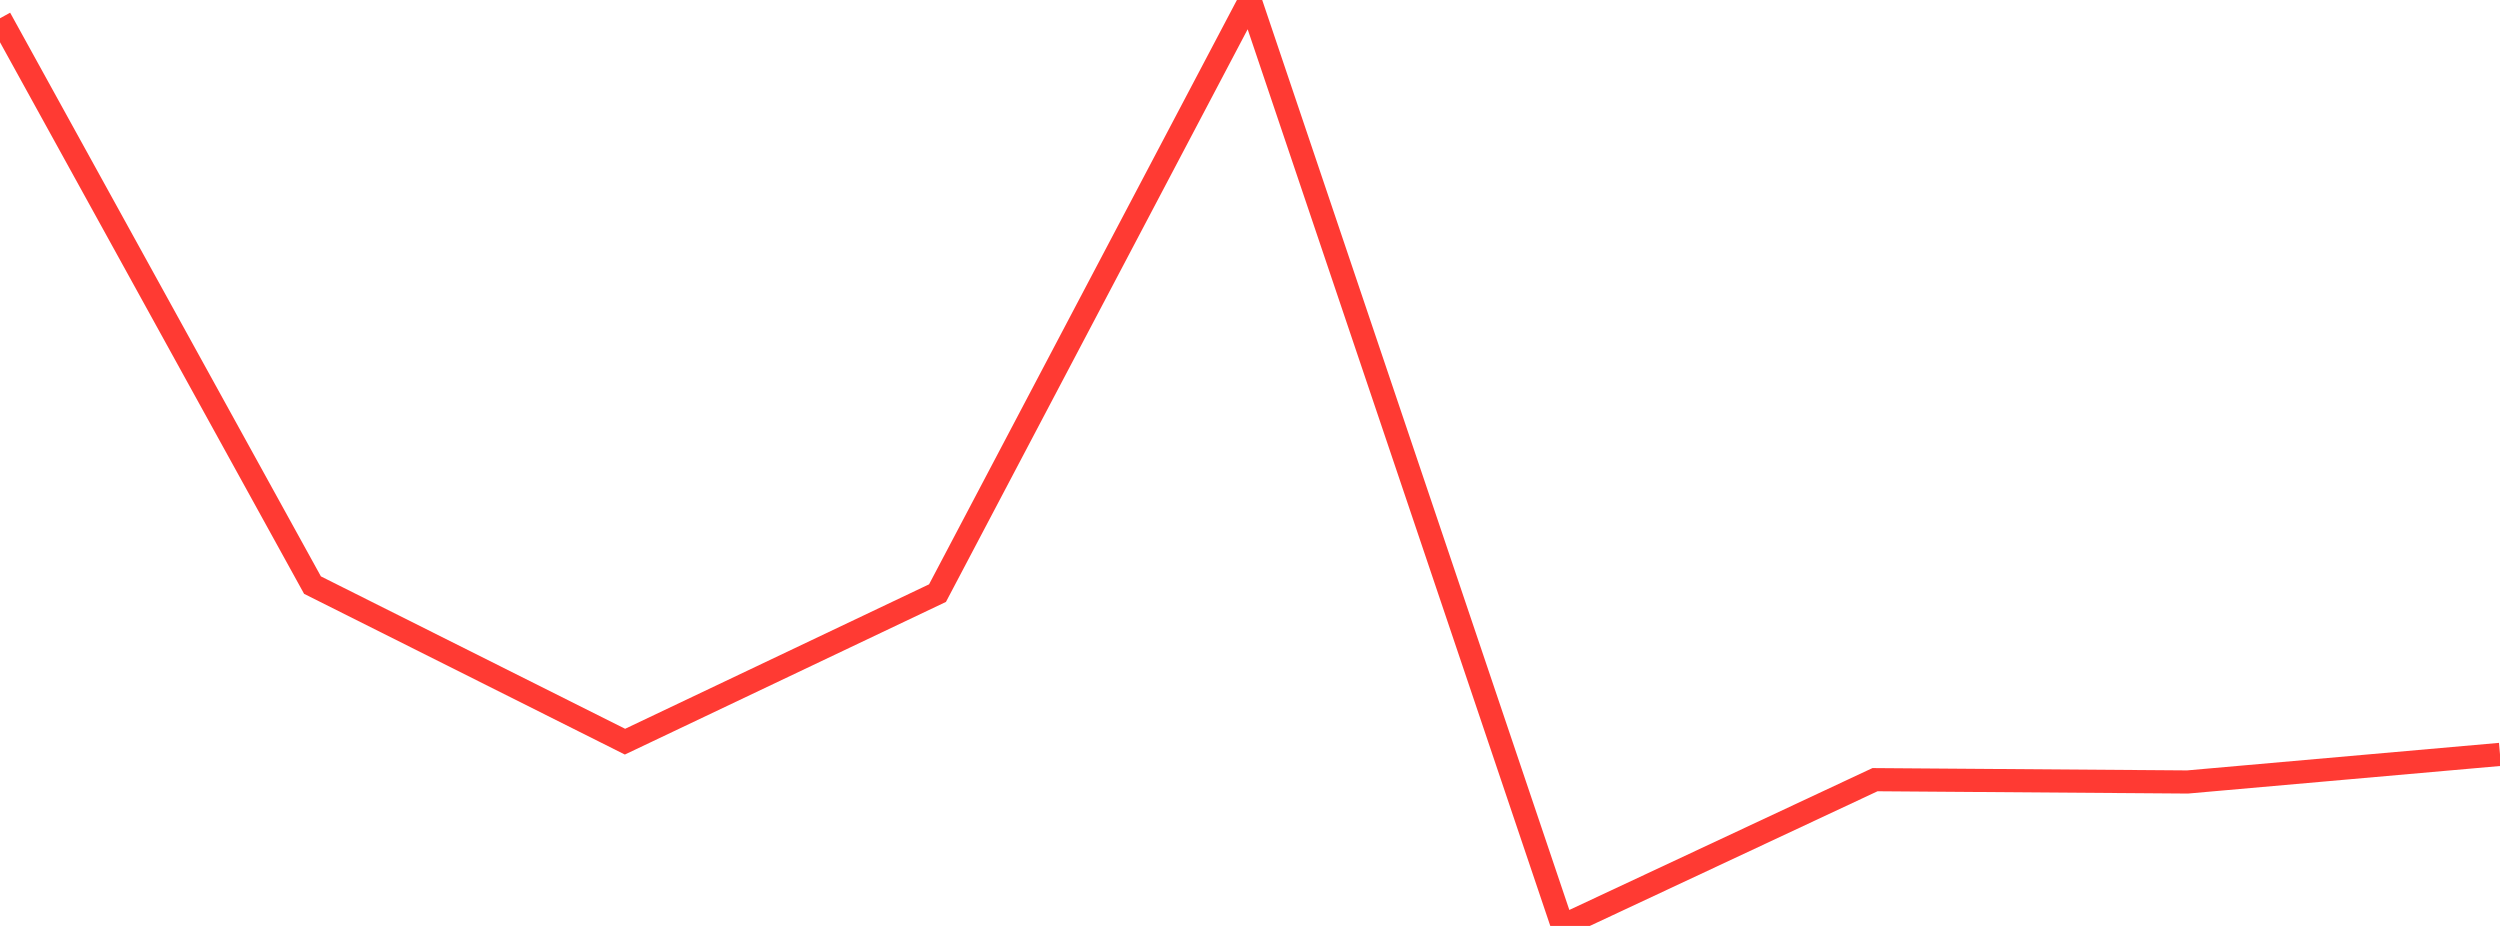 <?xml version="1.0" standalone="no"?>
<!DOCTYPE svg PUBLIC "-//W3C//DTD SVG 1.1//EN" "http://www.w3.org/Graphics/SVG/1.1/DTD/svg11.dtd">

<svg width="135" height="50" viewBox="0 0 135 50" preserveAspectRatio="none" 
  xmlns="http://www.w3.org/2000/svg"
  xmlns:xlink="http://www.w3.org/1999/xlink">


<polyline points="0.0, 0.987 16.875, 31.596 33.75, 40.05 50.625, 32.029 67.5, 0.0 84.375, 50.0 101.25, 42.102 118.125, 42.227 135.0, 40.737" fill="none" stroke="#ff3a33" stroke-width="1.25"/>

</svg>